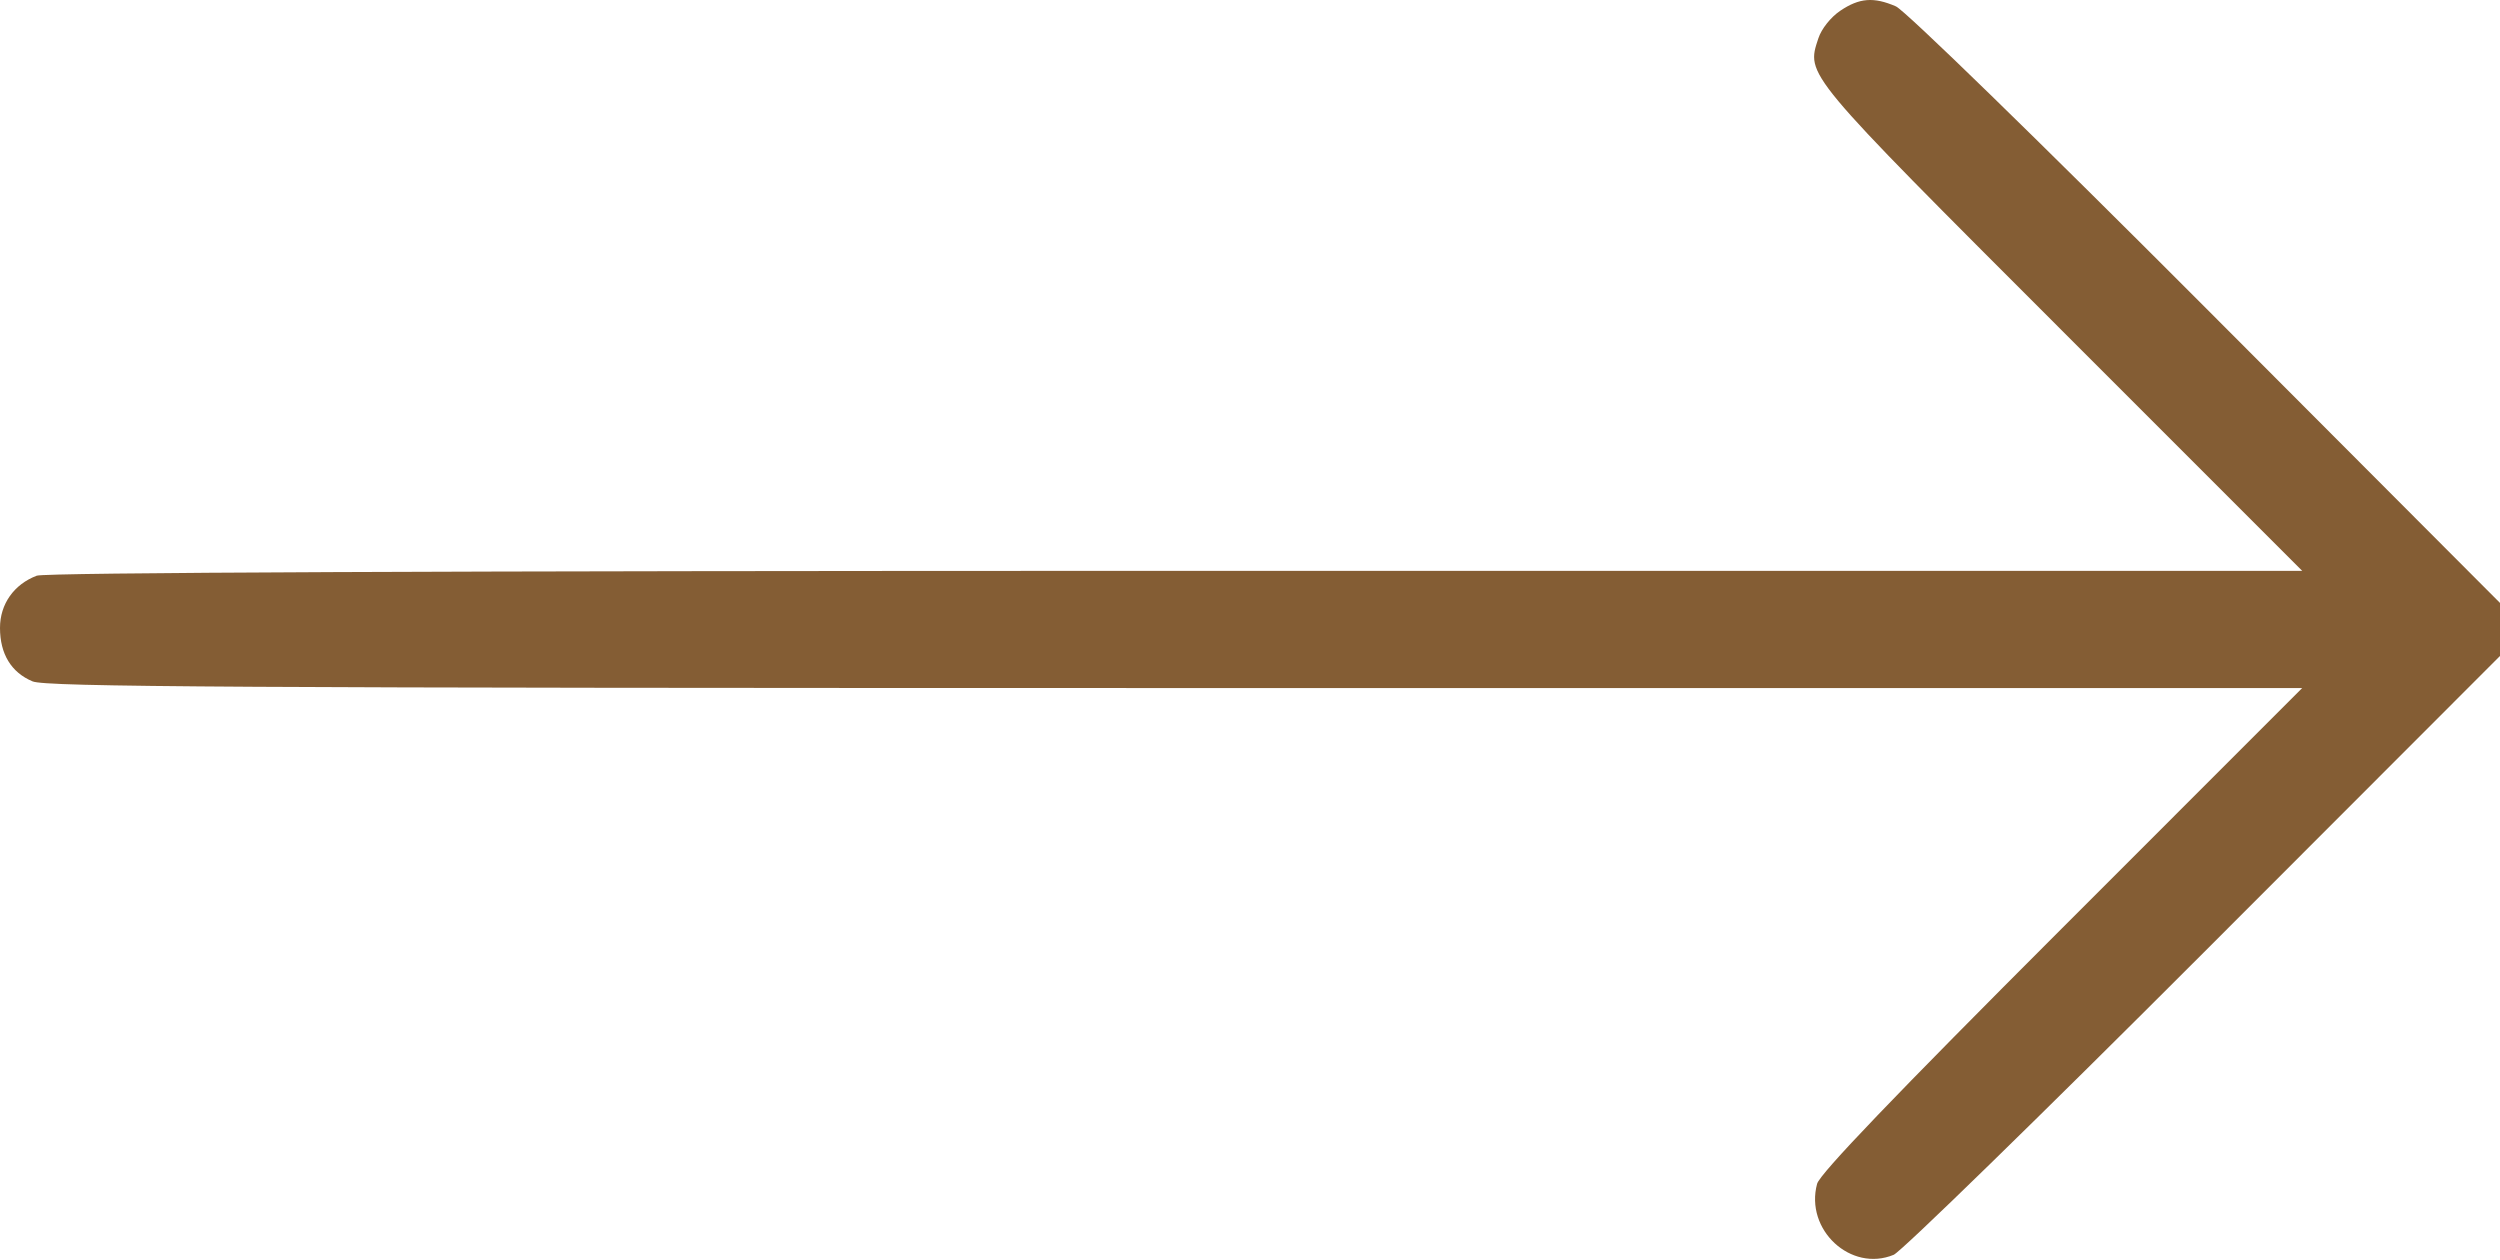 <?xml version="1.0" encoding="UTF-8"?> <svg xmlns="http://www.w3.org/2000/svg" width="512" height="258" viewBox="0 0 512 258" fill="none"> <path fill-rule="evenodd" clip-rule="evenodd" d="M376.898 2.196C374.934 3.516 373.033 5.909 372.394 7.867C369.915 15.459 369.208 14.611 422.182 67.593L471.492 116.911H240.811C91.027 116.911 9.217 117.258 7.527 117.901C2.847 119.68 0 123.724 0 128.592C0 133.937 2.306 137.723 6.672 139.547C9.396 140.685 48.102 140.911 240.714 140.911H471.492L422.218 190.193C388.015 224.401 372.698 240.383 372.142 242.443C369.598 251.857 379.051 260.618 387.829 256.982C389.367 256.345 417.935 228.49 451.313 195.082L512 134.341V128.911V123.482L451.75 63.09C417.035 28.296 390.136 2.11 388.282 1.306C383.739 -0.663 380.81 -0.435 376.898 2.196Z" fill="#845D34"></path> </svg> 